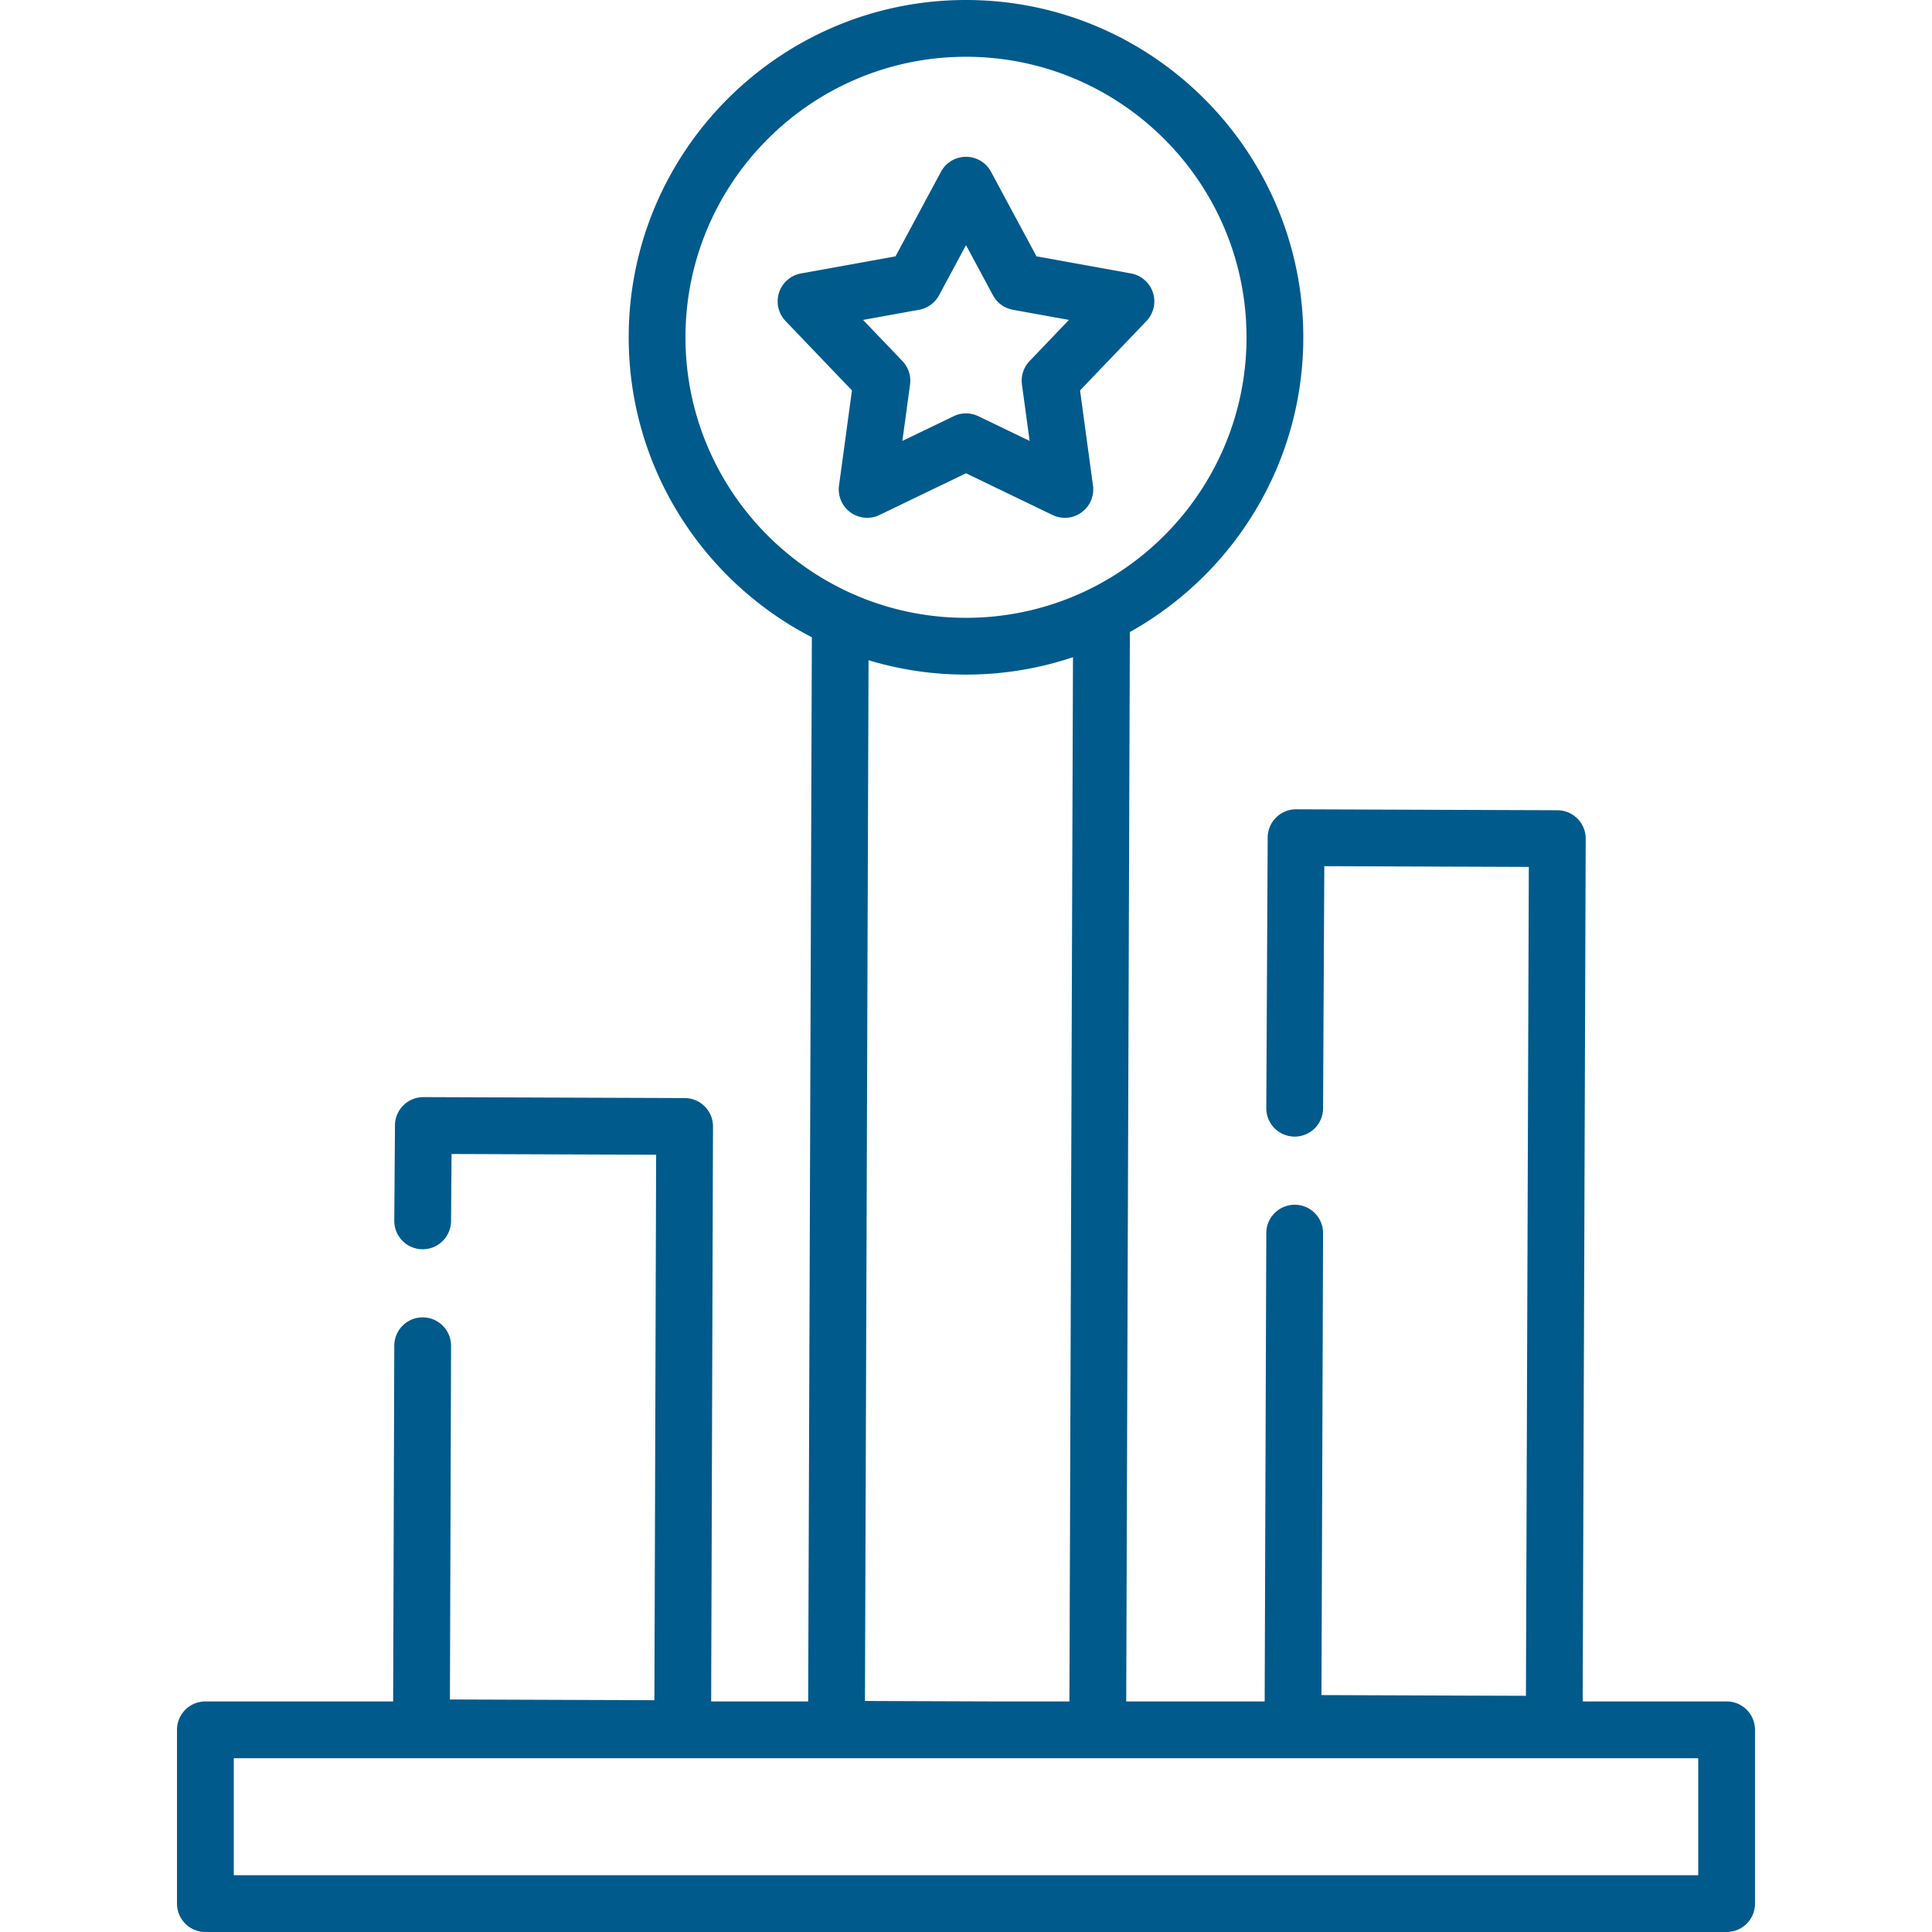<?xml version="1.0" encoding="UTF-8"?>
<svg xmlns="http://www.w3.org/2000/svg" xmlns:xlink="http://www.w3.org/1999/xlink" xmlns:svgjs="http://svgjs.com/svgjs" version="1.1" width="512" height="512" x="0" y="0" viewBox="0 0 510.438 510.438" style="enable-background:new 0 0 512 512" xml:space="preserve" class="">
  <g>
    <path d="M456.176 449.521H418.15l.794-227.926a7.5 7.5 0 0 0-7.473-7.526l-69.022-.251h-.028a7.5 7.5 0 0 0-7.499 7.462l-.364 71.476a7.5 7.5 0 0 0 7.462 7.538h.039a7.5 7.5 0 0 0 7.499-7.462l.326-63.987 54.034.197-.763 218.997-54.022-.197.425-122.021a7.499 7.499 0 0 0-7.474-7.526c-4.132.003-7.512 3.331-7.526 7.474l-.431 123.754h-36.581l.962-282.536c27.312-15.244 45.826-44.433 45.826-77.87C344.334 39.977 304.357 0 255.219 0s-89.115 39.977-89.115 89.115c0 34.473 19.677 64.436 48.389 79.25l-.97 281.155h-25.63l.483-151.885a7.5 7.5 0 0 0-7.473-7.524l-69.023-.251h-.028a7.5 7.5 0 0 0-7.499 7.445l-.185 25.194a7.501 7.501 0 0 0 7.445 7.555h.056a7.5 7.5 0 0 0 7.499-7.445l.13-17.722 54.055.197-.459 144.115-54.023-.196.298-93.425a7.5 7.5 0 0 0-7.477-7.524h-.024a7.5 7.5 0 0 0-7.499 7.476l-.299 93.991H54.262a7.5 7.5 0 0 0-7.5 7.5v45.917a7.5 7.5 0 0 0 7.5 7.5h401.913a7.5 7.5 0 0 0 7.5-7.5v-45.917a7.498 7.498 0 0 0-7.499-7.5zM181.103 89.115c0-40.867 33.248-74.115 74.115-74.115s74.115 33.248 74.115 74.115-33.248 74.115-74.115 74.115-74.115-33.248-74.115-74.115zm47.419 360.286.949-274.969a88.816 88.816 0 0 0 25.747 3.797 88.765 88.765 0 0 0 28.266-4.597l-.94 275.888H261.23l-32.708-.119zm220.154 46.037H61.762v-30.917h386.913v30.917z" fill="#005a8c" data-original="#000000"></path>
    <path d="M278.08 136.062a7.499 7.499 0 0 0 10.688-7.766l-3.417-25.148 17.546-18.336a7.5 7.5 0 0 0-4.083-12.565l-24.973-4.521-12.018-22.353a7.5 7.5 0 0 0-13.211 0l-12.016 22.353-24.973 4.521a7.498 7.498 0 0 0-4.083 12.565l17.546 18.336-3.417 25.148a7.501 7.501 0 0 0 10.688 7.766l22.86-11.021 22.863 11.021zm-39.669-19.57 2.025-14.906a7.5 7.5 0 0 0-2.013-6.195l-10.4-10.869 14.803-2.68a7.5 7.5 0 0 0 5.27-3.829l7.123-13.25 7.124 13.25a7.498 7.498 0 0 0 5.27 3.829l14.803 2.68-10.4 10.869a7.503 7.503 0 0 0-2.013 6.195l2.025 14.907-13.552-6.533a7.498 7.498 0 0 0-6.514 0l-13.551 6.532z" fill="#005a8c" data-original="#000000"></path>
  </g>
</svg>
